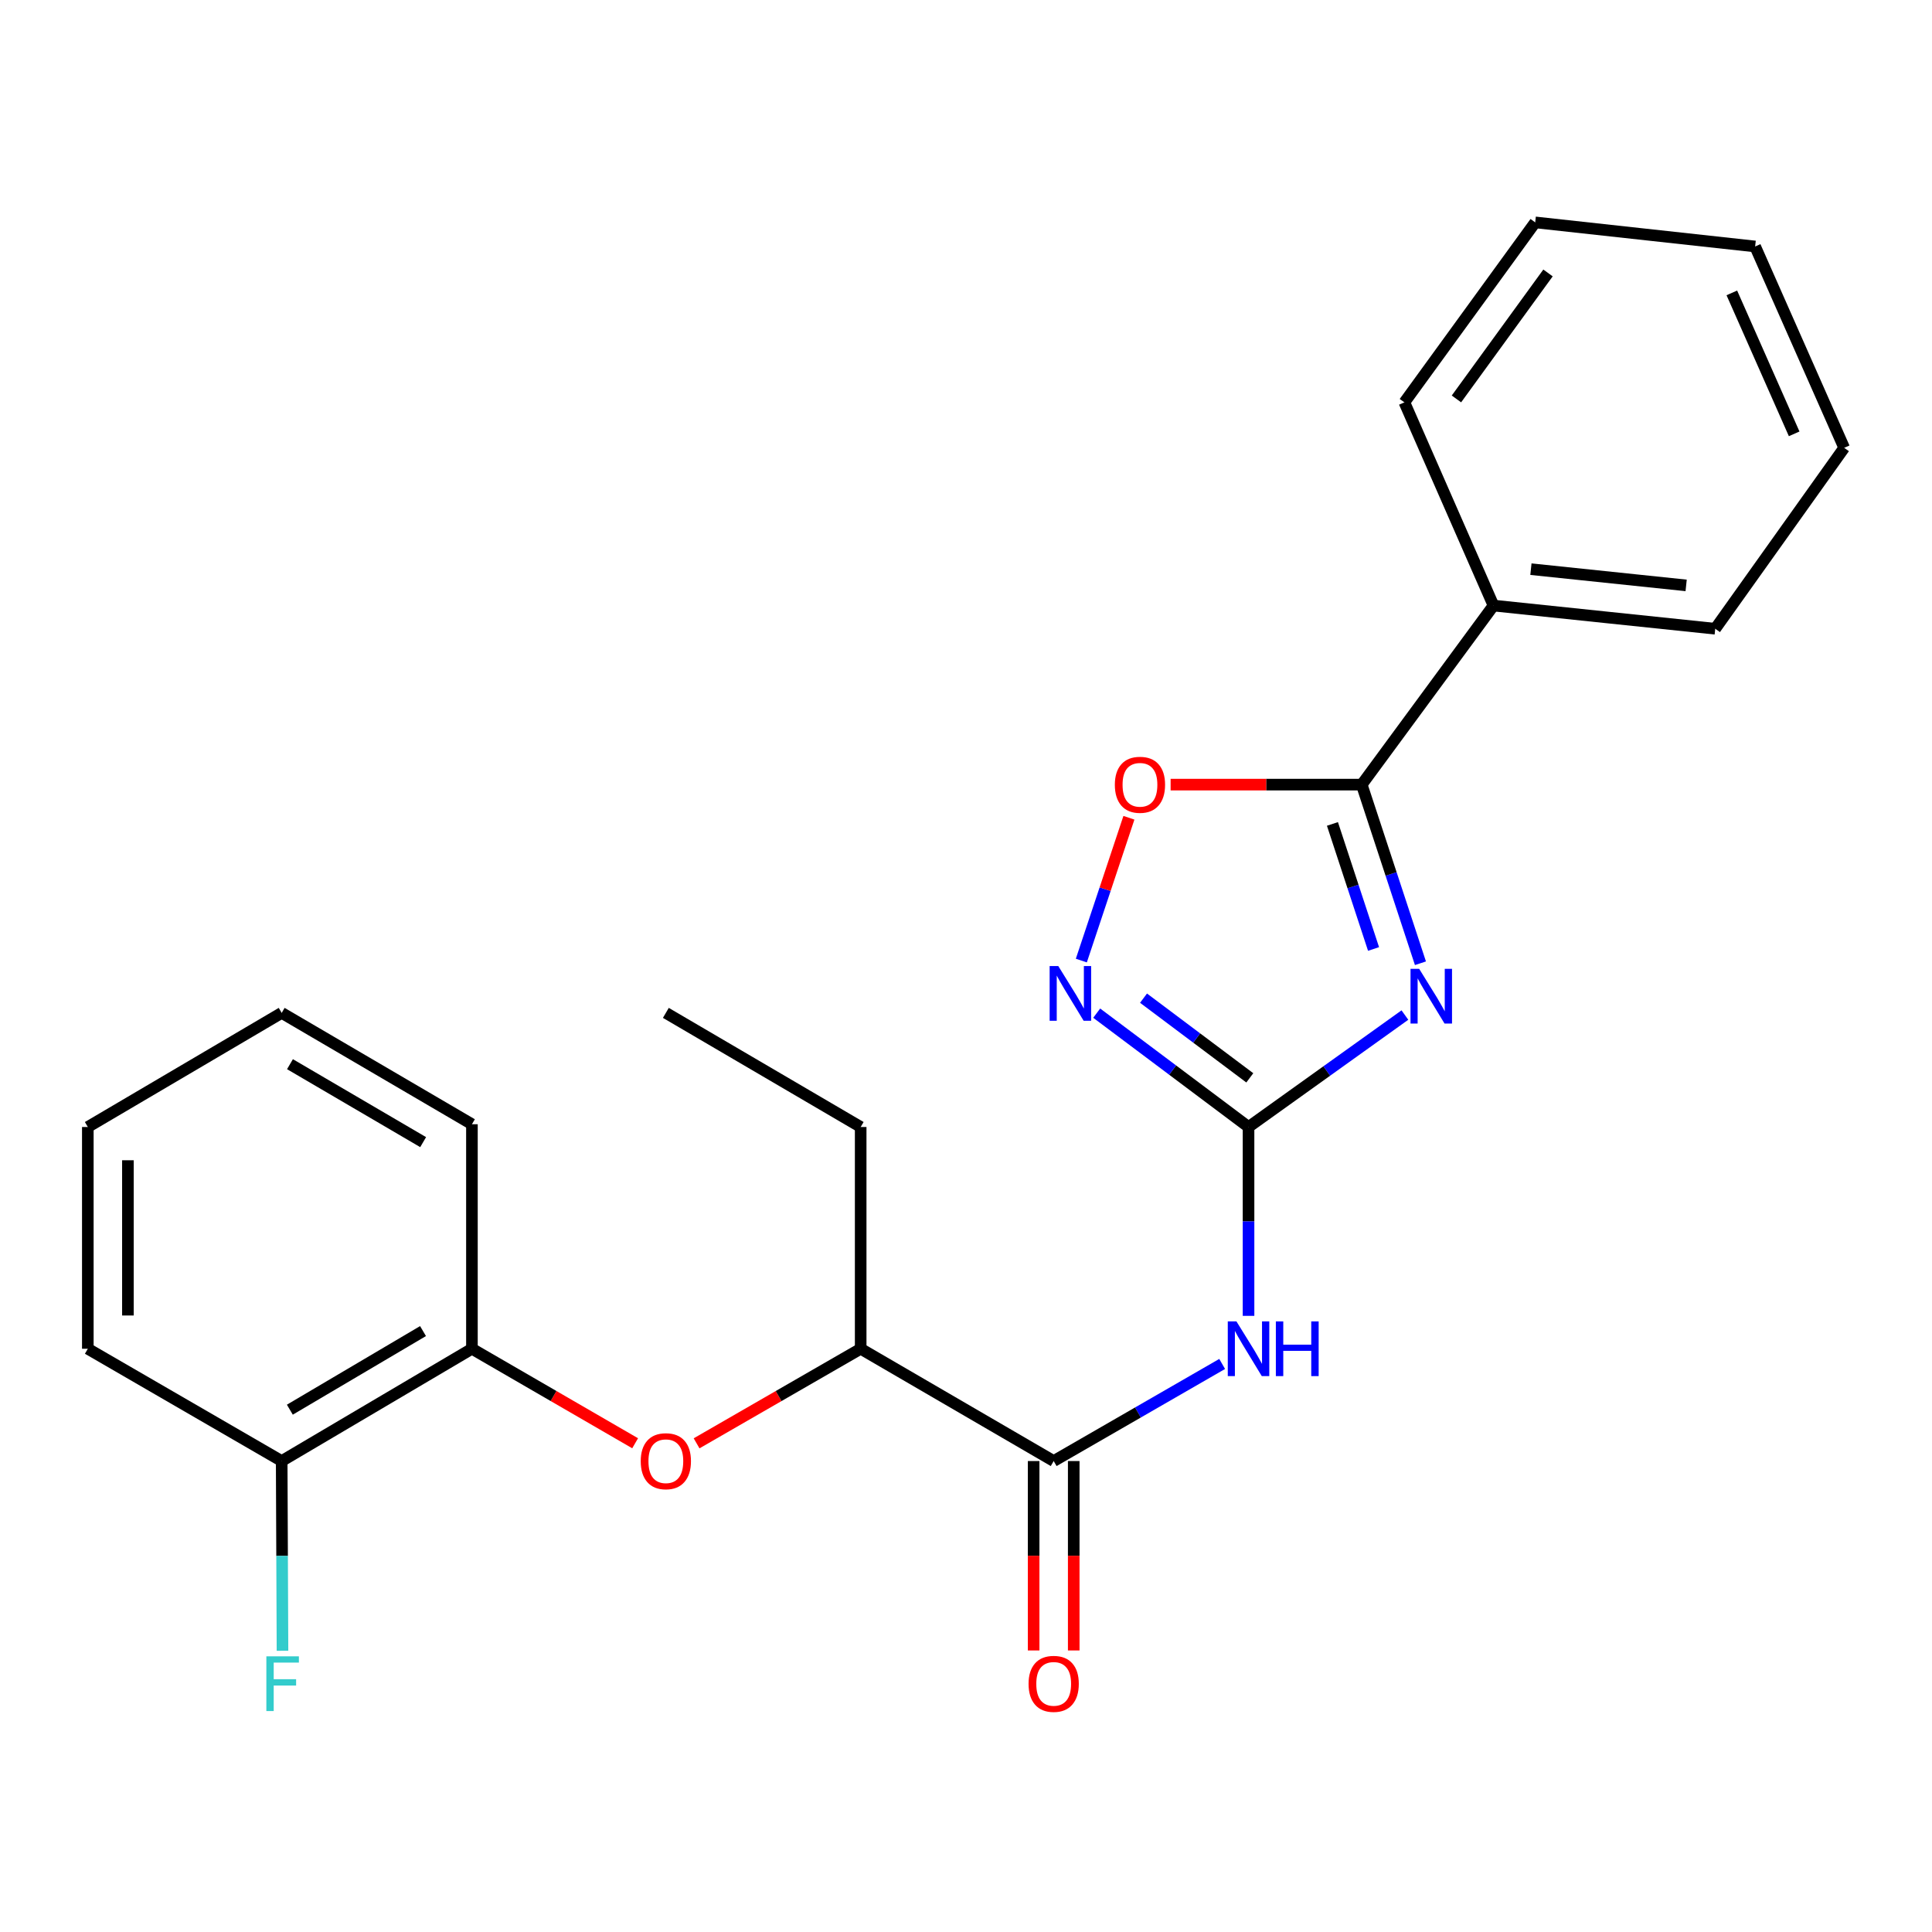 <?xml version='1.0' encoding='iso-8859-1'?>
<svg version='1.1' baseProfile='full'
              xmlns='http://www.w3.org/2000/svg'
                      xmlns:rdkit='http://www.rdkit.org/xml'
                      xmlns:xlink='http://www.w3.org/1999/xlink'
                  xml:space='preserve'
width='1000px' height='1000px' viewBox='0 0 1000 1000'>
<!-- END OF HEADER -->
<rect style='opacity:1.0;fill:#FFFFFF;stroke:none' width='1000' height='1000' x='0' y='0'> </rect>
<path class='bond-0' d='M 727.175,525.391 L 686.707,554.362' style='fill:none;fill-rule:evenodd;stroke:#0000FF;stroke-width:6px;stroke-linecap:butt;stroke-linejoin:miter;stroke-opacity:1' />
<path class='bond-0' d='M 686.707,554.362 L 646.239,583.333' style='fill:none;fill-rule:evenodd;stroke:#000000;stroke-width:6px;stroke-linecap:butt;stroke-linejoin:miter;stroke-opacity:1' />
<path class='bond-1' d='M 735.221,498.578 L 720.022,452.349' style='fill:none;fill-rule:evenodd;stroke:#0000FF;stroke-width:6px;stroke-linecap:butt;stroke-linejoin:miter;stroke-opacity:1' />
<path class='bond-1' d='M 720.022,452.349 L 704.823,406.119' style='fill:none;fill-rule:evenodd;stroke:#000000;stroke-width:6px;stroke-linecap:butt;stroke-linejoin:miter;stroke-opacity:1' />
<path class='bond-1' d='M 710.949,491.19 L 700.31,458.829' style='fill:none;fill-rule:evenodd;stroke:#0000FF;stroke-width:6px;stroke-linecap:butt;stroke-linejoin:miter;stroke-opacity:1' />
<path class='bond-1' d='M 700.31,458.829 L 689.671,426.469' style='fill:none;fill-rule:evenodd;stroke:#000000;stroke-width:6px;stroke-linecap:butt;stroke-linejoin:miter;stroke-opacity:1' />
<path class='bond-2' d='M 646.239,583.333 L 646.239,632.209' style='fill:none;fill-rule:evenodd;stroke:#000000;stroke-width:6px;stroke-linecap:butt;stroke-linejoin:miter;stroke-opacity:1' />
<path class='bond-2' d='M 646.239,632.209 L 646.239,681.084' style='fill:none;fill-rule:evenodd;stroke:#0000FF;stroke-width:6px;stroke-linecap:butt;stroke-linejoin:miter;stroke-opacity:1' />
<path class='bond-3' d='M 646.239,583.333 L 606.945,553.869' style='fill:none;fill-rule:evenodd;stroke:#000000;stroke-width:6px;stroke-linecap:butt;stroke-linejoin:miter;stroke-opacity:1' />
<path class='bond-3' d='M 606.945,553.869 L 567.651,524.404' style='fill:none;fill-rule:evenodd;stroke:#0000FF;stroke-width:6px;stroke-linecap:butt;stroke-linejoin:miter;stroke-opacity:1' />
<path class='bond-3' d='M 646.899,557.893 L 619.393,537.268' style='fill:none;fill-rule:evenodd;stroke:#000000;stroke-width:6px;stroke-linecap:butt;stroke-linejoin:miter;stroke-opacity:1' />
<path class='bond-3' d='M 619.393,537.268 L 591.888,516.643' style='fill:none;fill-rule:evenodd;stroke:#0000FF;stroke-width:6px;stroke-linecap:butt;stroke-linejoin:miter;stroke-opacity:1' />
<path class='bond-5' d='M 704.823,406.119 L 655.367,406.119' style='fill:none;fill-rule:evenodd;stroke:#000000;stroke-width:6px;stroke-linecap:butt;stroke-linejoin:miter;stroke-opacity:1' />
<path class='bond-5' d='M 655.367,406.119 L 605.912,406.119' style='fill:none;fill-rule:evenodd;stroke:#FF0000;stroke-width:6px;stroke-linecap:butt;stroke-linejoin:miter;stroke-opacity:1' />
<path class='bond-9' d='M 704.823,406.119 L 773.032,313.437' style='fill:none;fill-rule:evenodd;stroke:#000000;stroke-width:6px;stroke-linecap:butt;stroke-linejoin:miter;stroke-opacity:1' />
<path class='bond-4' d='M 632.589,705.98 L 588.987,731.108' style='fill:none;fill-rule:evenodd;stroke:#0000FF;stroke-width:6px;stroke-linecap:butt;stroke-linejoin:miter;stroke-opacity:1' />
<path class='bond-4' d='M 588.987,731.108 L 545.384,756.236' style='fill:none;fill-rule:evenodd;stroke:#000000;stroke-width:6px;stroke-linecap:butt;stroke-linejoin:miter;stroke-opacity:1' />
<path class='bond-24' d='M 559.697,497.183 L 572.011,460.231' style='fill:none;fill-rule:evenodd;stroke:#0000FF;stroke-width:6px;stroke-linecap:butt;stroke-linejoin:miter;stroke-opacity:1' />
<path class='bond-24' d='M 572.011,460.231 L 584.324,423.279' style='fill:none;fill-rule:evenodd;stroke:#FF0000;stroke-width:6px;stroke-linecap:butt;stroke-linejoin:miter;stroke-opacity:1' />
<path class='bond-8' d='M 545.384,756.236 L 445.486,698.114' style='fill:none;fill-rule:evenodd;stroke:#000000;stroke-width:6px;stroke-linecap:butt;stroke-linejoin:miter;stroke-opacity:1' />
<path class='bond-10' d='M 535.009,756.236 L 535.009,805.256' style='fill:none;fill-rule:evenodd;stroke:#000000;stroke-width:6px;stroke-linecap:butt;stroke-linejoin:miter;stroke-opacity:1' />
<path class='bond-10' d='M 535.009,805.256 L 535.009,854.276' style='fill:none;fill-rule:evenodd;stroke:#FF0000;stroke-width:6px;stroke-linecap:butt;stroke-linejoin:miter;stroke-opacity:1' />
<path class='bond-10' d='M 555.759,756.236 L 555.759,805.256' style='fill:none;fill-rule:evenodd;stroke:#000000;stroke-width:6px;stroke-linecap:butt;stroke-linejoin:miter;stroke-opacity:1' />
<path class='bond-10' d='M 555.759,805.256 L 555.759,854.276' style='fill:none;fill-rule:evenodd;stroke:#FF0000;stroke-width:6px;stroke-linecap:butt;stroke-linejoin:miter;stroke-opacity:1' />
<path class='bond-6' d='M 360.552,747.066 L 403.019,722.59' style='fill:none;fill-rule:evenodd;stroke:#FF0000;stroke-width:6px;stroke-linecap:butt;stroke-linejoin:miter;stroke-opacity:1' />
<path class='bond-6' d='M 403.019,722.59 L 445.486,698.114' style='fill:none;fill-rule:evenodd;stroke:#000000;stroke-width:6px;stroke-linecap:butt;stroke-linejoin:miter;stroke-opacity:1' />
<path class='bond-7' d='M 328.743,747.029 L 286.507,722.571' style='fill:none;fill-rule:evenodd;stroke:#FF0000;stroke-width:6px;stroke-linecap:butt;stroke-linejoin:miter;stroke-opacity:1' />
<path class='bond-7' d='M 286.507,722.571 L 244.271,698.114' style='fill:none;fill-rule:evenodd;stroke:#000000;stroke-width:6px;stroke-linecap:butt;stroke-linejoin:miter;stroke-opacity:1' />
<path class='bond-11' d='M 244.271,698.114 L 145.802,756.236' style='fill:none;fill-rule:evenodd;stroke:#000000;stroke-width:6px;stroke-linecap:butt;stroke-linejoin:miter;stroke-opacity:1' />
<path class='bond-11' d='M 218.954,688.963 L 150.025,729.648' style='fill:none;fill-rule:evenodd;stroke:#000000;stroke-width:6px;stroke-linecap:butt;stroke-linejoin:miter;stroke-opacity:1' />
<path class='bond-13' d='M 244.271,698.114 L 244.271,581.904' style='fill:none;fill-rule:evenodd;stroke:#000000;stroke-width:6px;stroke-linecap:butt;stroke-linejoin:miter;stroke-opacity:1' />
<path class='bond-14' d='M 445.486,698.114 L 445.486,583.333' style='fill:none;fill-rule:evenodd;stroke:#000000;stroke-width:6px;stroke-linecap:butt;stroke-linejoin:miter;stroke-opacity:1' />
<path class='bond-15' d='M 773.032,313.437 L 887.801,325.437' style='fill:none;fill-rule:evenodd;stroke:#000000;stroke-width:6px;stroke-linecap:butt;stroke-linejoin:miter;stroke-opacity:1' />
<path class='bond-15' d='M 792.405,294.6 L 872.743,303' style='fill:none;fill-rule:evenodd;stroke:#000000;stroke-width:6px;stroke-linecap:butt;stroke-linejoin:miter;stroke-opacity:1' />
<path class='bond-16' d='M 773.032,313.437 L 726.91,208.259' style='fill:none;fill-rule:evenodd;stroke:#000000;stroke-width:6px;stroke-linecap:butt;stroke-linejoin:miter;stroke-opacity:1' />
<path class='bond-12' d='M 145.802,756.236 L 146.009,805.336' style='fill:none;fill-rule:evenodd;stroke:#000000;stroke-width:6px;stroke-linecap:butt;stroke-linejoin:miter;stroke-opacity:1' />
<path class='bond-12' d='M 146.009,805.336 L 146.215,854.436' style='fill:none;fill-rule:evenodd;stroke:#33CCCC;stroke-width:6px;stroke-linecap:butt;stroke-linejoin:miter;stroke-opacity:1' />
<path class='bond-17' d='M 145.802,756.236 L 45.455,698.114' style='fill:none;fill-rule:evenodd;stroke:#000000;stroke-width:6px;stroke-linecap:butt;stroke-linejoin:miter;stroke-opacity:1' />
<path class='bond-19' d='M 244.271,581.904 L 145.802,524.266' style='fill:none;fill-rule:evenodd;stroke:#000000;stroke-width:6px;stroke-linecap:butt;stroke-linejoin:miter;stroke-opacity:1' />
<path class='bond-19' d='M 219.019,591.165 L 150.091,550.819' style='fill:none;fill-rule:evenodd;stroke:#000000;stroke-width:6px;stroke-linecap:butt;stroke-linejoin:miter;stroke-opacity:1' />
<path class='bond-18' d='M 445.486,583.333 L 344.642,524.266' style='fill:none;fill-rule:evenodd;stroke:#000000;stroke-width:6px;stroke-linecap:butt;stroke-linejoin:miter;stroke-opacity:1' />
<path class='bond-20' d='M 887.801,325.437 L 954.545,231.798' style='fill:none;fill-rule:evenodd;stroke:#000000;stroke-width:6px;stroke-linecap:butt;stroke-linejoin:miter;stroke-opacity:1' />
<path class='bond-21' d='M 726.91,208.259 L 794.623,115.104' style='fill:none;fill-rule:evenodd;stroke:#000000;stroke-width:6px;stroke-linecap:butt;stroke-linejoin:miter;stroke-opacity:1' />
<path class='bond-21' d='M 753.851,206.486 L 801.25,141.278' style='fill:none;fill-rule:evenodd;stroke:#000000;stroke-width:6px;stroke-linecap:butt;stroke-linejoin:miter;stroke-opacity:1' />
<path class='bond-26' d='M 45.455,698.114 L 45.455,583.333' style='fill:none;fill-rule:evenodd;stroke:#000000;stroke-width:6px;stroke-linecap:butt;stroke-linejoin:miter;stroke-opacity:1' />
<path class='bond-26' d='M 66.204,680.897 L 66.204,600.55' style='fill:none;fill-rule:evenodd;stroke:#000000;stroke-width:6px;stroke-linecap:butt;stroke-linejoin:miter;stroke-opacity:1' />
<path class='bond-22' d='M 145.802,524.266 L 45.455,583.333' style='fill:none;fill-rule:evenodd;stroke:#000000;stroke-width:6px;stroke-linecap:butt;stroke-linejoin:miter;stroke-opacity:1' />
<path class='bond-25' d='M 954.545,231.798 L 908.458,127.577' style='fill:none;fill-rule:evenodd;stroke:#000000;stroke-width:6px;stroke-linecap:butt;stroke-linejoin:miter;stroke-opacity:1' />
<path class='bond-25' d='M 928.655,224.557 L 896.394,151.602' style='fill:none;fill-rule:evenodd;stroke:#000000;stroke-width:6px;stroke-linecap:butt;stroke-linejoin:miter;stroke-opacity:1' />
<path class='bond-23' d='M 794.623,115.104 L 908.458,127.577' style='fill:none;fill-rule:evenodd;stroke:#000000;stroke-width:6px;stroke-linecap:butt;stroke-linejoin:miter;stroke-opacity:1' />
<path  class='atom-0' d='M 734.563 501.46
L 743.843 516.46
Q 744.763 517.94, 746.243 520.62
Q 747.723 523.3, 747.803 523.46
L 747.803 501.46
L 751.563 501.46
L 751.563 529.78
L 747.683 529.78
L 737.723 513.38
Q 736.563 511.46, 735.323 509.26
Q 734.123 507.06, 733.763 506.38
L 733.763 529.78
L 730.083 529.78
L 730.083 501.46
L 734.563 501.46
' fill='#0000FF'/>
<path  class='atom-3' d='M 639.979 683.954
L 649.259 698.954
Q 650.179 700.434, 651.659 703.114
Q 653.139 705.794, 653.219 705.954
L 653.219 683.954
L 656.979 683.954
L 656.979 712.274
L 653.099 712.274
L 643.139 695.874
Q 641.979 693.954, 640.739 691.754
Q 639.539 689.554, 639.179 688.874
L 639.179 712.274
L 635.499 712.274
L 635.499 683.954
L 639.979 683.954
' fill='#0000FF'/>
<path  class='atom-3' d='M 660.379 683.954
L 664.219 683.954
L 664.219 695.994
L 678.699 695.994
L 678.699 683.954
L 682.539 683.954
L 682.539 712.274
L 678.699 712.274
L 678.699 699.194
L 664.219 699.194
L 664.219 712.274
L 660.379 712.274
L 660.379 683.954
' fill='#0000FF'/>
<path  class='atom-4' d='M 547.77 500.03
L 557.05 515.03
Q 557.97 516.51, 559.45 519.19
Q 560.93 521.87, 561.01 522.03
L 561.01 500.03
L 564.77 500.03
L 564.77 528.35
L 560.89 528.35
L 550.93 511.95
Q 549.77 510.03, 548.53 507.83
Q 547.33 505.63, 546.97 504.95
L 546.97 528.35
L 543.29 528.35
L 543.29 500.03
L 547.77 500.03
' fill='#0000FF'/>
<path  class='atom-6' d='M 577.042 406.199
Q 577.042 399.399, 580.402 395.599
Q 583.762 391.799, 590.042 391.799
Q 596.322 391.799, 599.682 395.599
Q 603.042 399.399, 603.042 406.199
Q 603.042 413.079, 599.642 416.999
Q 596.242 420.879, 590.042 420.879
Q 583.802 420.879, 580.402 416.999
Q 577.042 413.119, 577.042 406.199
M 590.042 417.679
Q 594.362 417.679, 596.682 414.799
Q 599.042 411.879, 599.042 406.199
Q 599.042 400.639, 596.682 397.839
Q 594.362 394.999, 590.042 394.999
Q 585.722 394.999, 583.362 397.799
Q 581.042 400.599, 581.042 406.199
Q 581.042 411.919, 583.362 414.799
Q 585.722 417.679, 590.042 417.679
' fill='#FF0000'/>
<path  class='atom-7' d='M 331.642 756.316
Q 331.642 749.516, 335.002 745.716
Q 338.362 741.916, 344.642 741.916
Q 350.922 741.916, 354.282 745.716
Q 357.642 749.516, 357.642 756.316
Q 357.642 763.196, 354.242 767.116
Q 350.842 770.996, 344.642 770.996
Q 338.402 770.996, 335.002 767.116
Q 331.642 763.236, 331.642 756.316
M 344.642 767.796
Q 348.962 767.796, 351.282 764.916
Q 353.642 761.996, 353.642 756.316
Q 353.642 750.756, 351.282 747.956
Q 348.962 745.116, 344.642 745.116
Q 340.322 745.116, 337.962 747.916
Q 335.642 750.716, 335.642 756.316
Q 335.642 762.036, 337.962 764.916
Q 340.322 767.796, 344.642 767.796
' fill='#FF0000'/>
<path  class='atom-11' d='M 532.384 871.557
Q 532.384 864.757, 535.744 860.957
Q 539.104 857.157, 545.384 857.157
Q 551.664 857.157, 555.024 860.957
Q 558.384 864.757, 558.384 871.557
Q 558.384 878.437, 554.984 882.357
Q 551.584 886.237, 545.384 886.237
Q 539.144 886.237, 535.744 882.357
Q 532.384 878.477, 532.384 871.557
M 545.384 883.037
Q 549.704 883.037, 552.024 880.157
Q 554.384 877.237, 554.384 871.557
Q 554.384 865.997, 552.024 863.197
Q 549.704 860.357, 545.384 860.357
Q 541.064 860.357, 538.704 863.157
Q 536.384 865.957, 536.384 871.557
Q 536.384 877.277, 538.704 880.157
Q 541.064 883.037, 545.384 883.037
' fill='#FF0000'/>
<path  class='atom-13' d='M 137.867 857.317
L 154.707 857.317
L 154.707 860.557
L 141.667 860.557
L 141.667 869.157
L 153.267 869.157
L 153.267 872.437
L 141.667 872.437
L 141.667 885.637
L 137.867 885.637
L 137.867 857.317
' fill='#33CCCC'/>
</svg>
